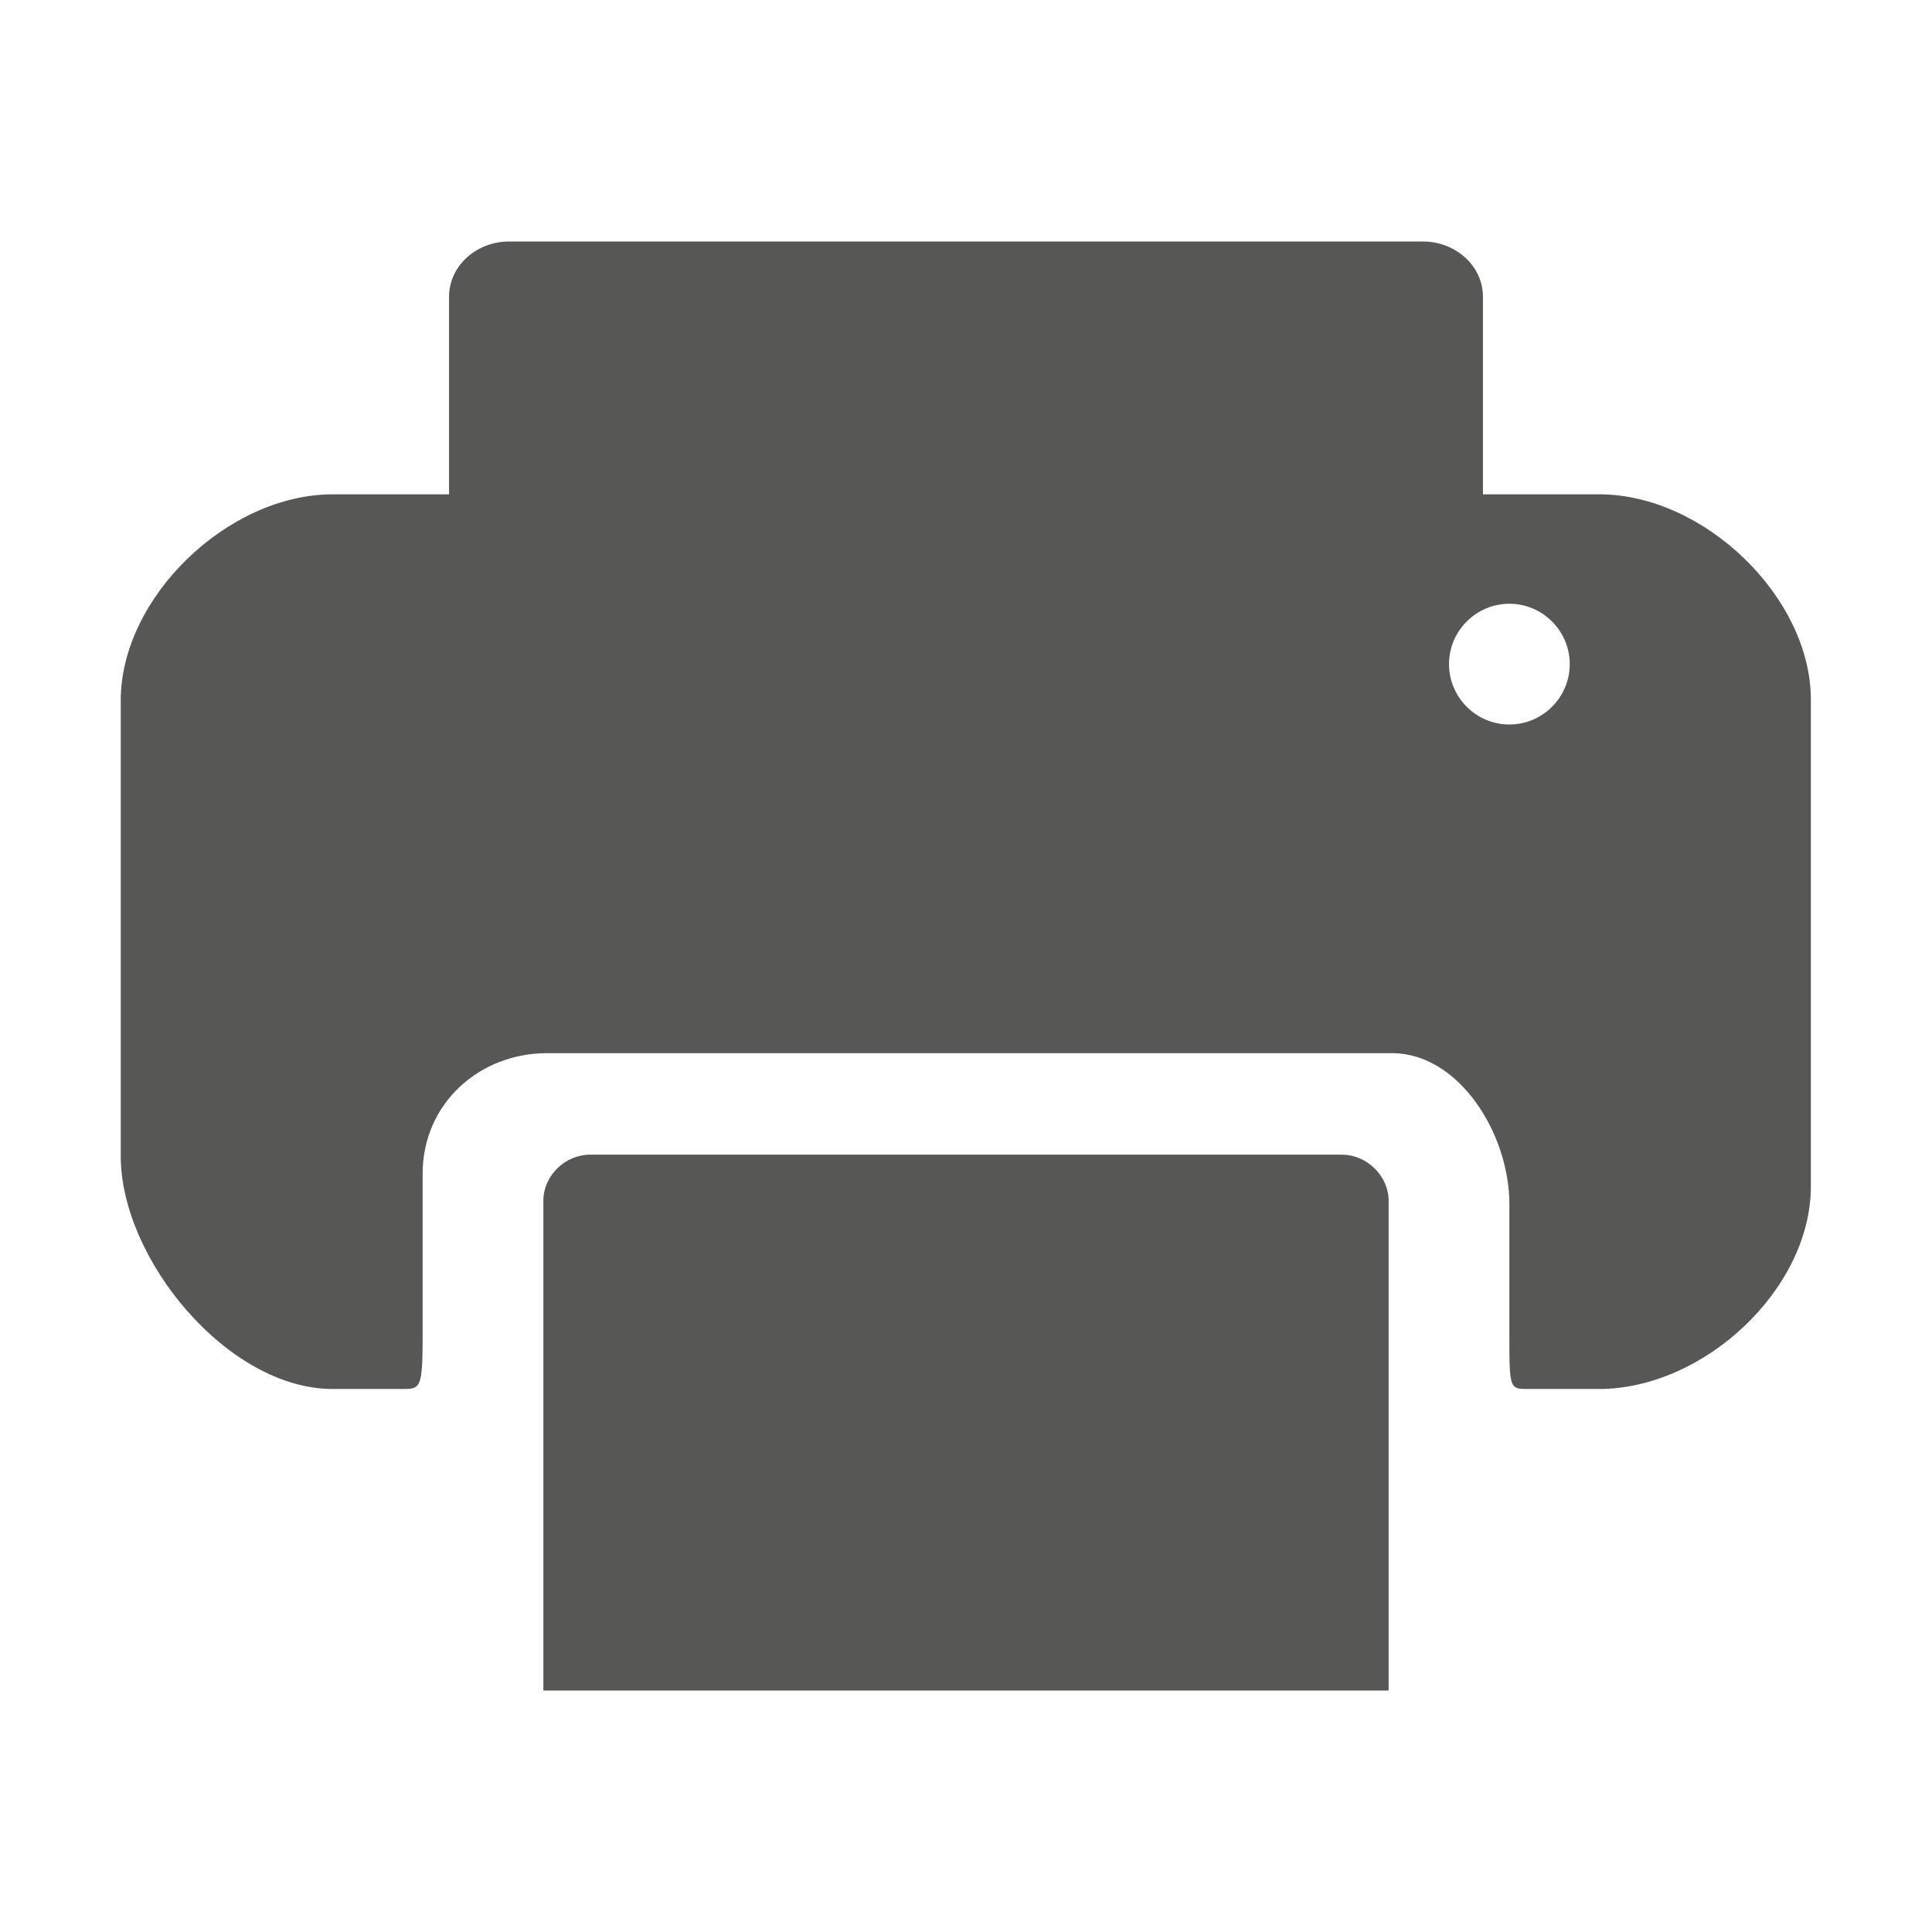 <?xml version="1.0" encoding="utf-8"?>
<!-- Generator: Adobe Illustrator 24.2.0, SVG Export Plug-In . SVG Version: 6.00 Build 0)  -->
<svg version="1.1" id="Layer_1" xmlns="http://www.w3.org/2000/svg" xmlns:xlink="http://www.w3.org/1999/xlink" x="0px" y="0px"
	 viewBox="0 0 512 512" style="enable-background:new 0 0 512 512;" xml:space="preserve">
<style type="text/css">
	.st0{fill:#575756;}
</style>
<g>
	<path class="st0" d="M358.3,448h9.7V329.9v-11.7c0-6.5-5.7-12.2-12.4-12.2H156.4c-6.7,0-12.4,5.6-12.4,12.2v11.7V448h9.7
		c0.9,0,1.8,0,2.7,0h199.3C356.6,448,357.5,448,358.3,448z"/>
	<g>
		<path class="st0" d="M423.8,131H393V78.7c0-8.3-7.3-14.7-15.9-14.7H134.9c-8.6,0-15.9,6.4-15.9,14.7V131H88.2
			C60.3,131,32,158.4,32,185.6v120.8c0,27.2,28.3,61.7,56.2,61.7c0,0,13.3,0,18.3,0c4.9,0,5.5,0,5.5-14v-43c0-18.8,15.2-32,32.9-32
			h224c17.7,0,31.1,21.3,31.1,40v35c0,14,0.1,14,5,14c5,0,18.7,0,18.7,0c27.9,0,56.2-26.5,56.2-53.7V185.6
			C480,158.4,451.7,131,423.8,131z M400,192c-8.8,0-16-7.2-16-16s7.2-16,16-16s16,7.2,16,16S408.8,192,400,192z"/>
	</g>
</g>
</svg>
